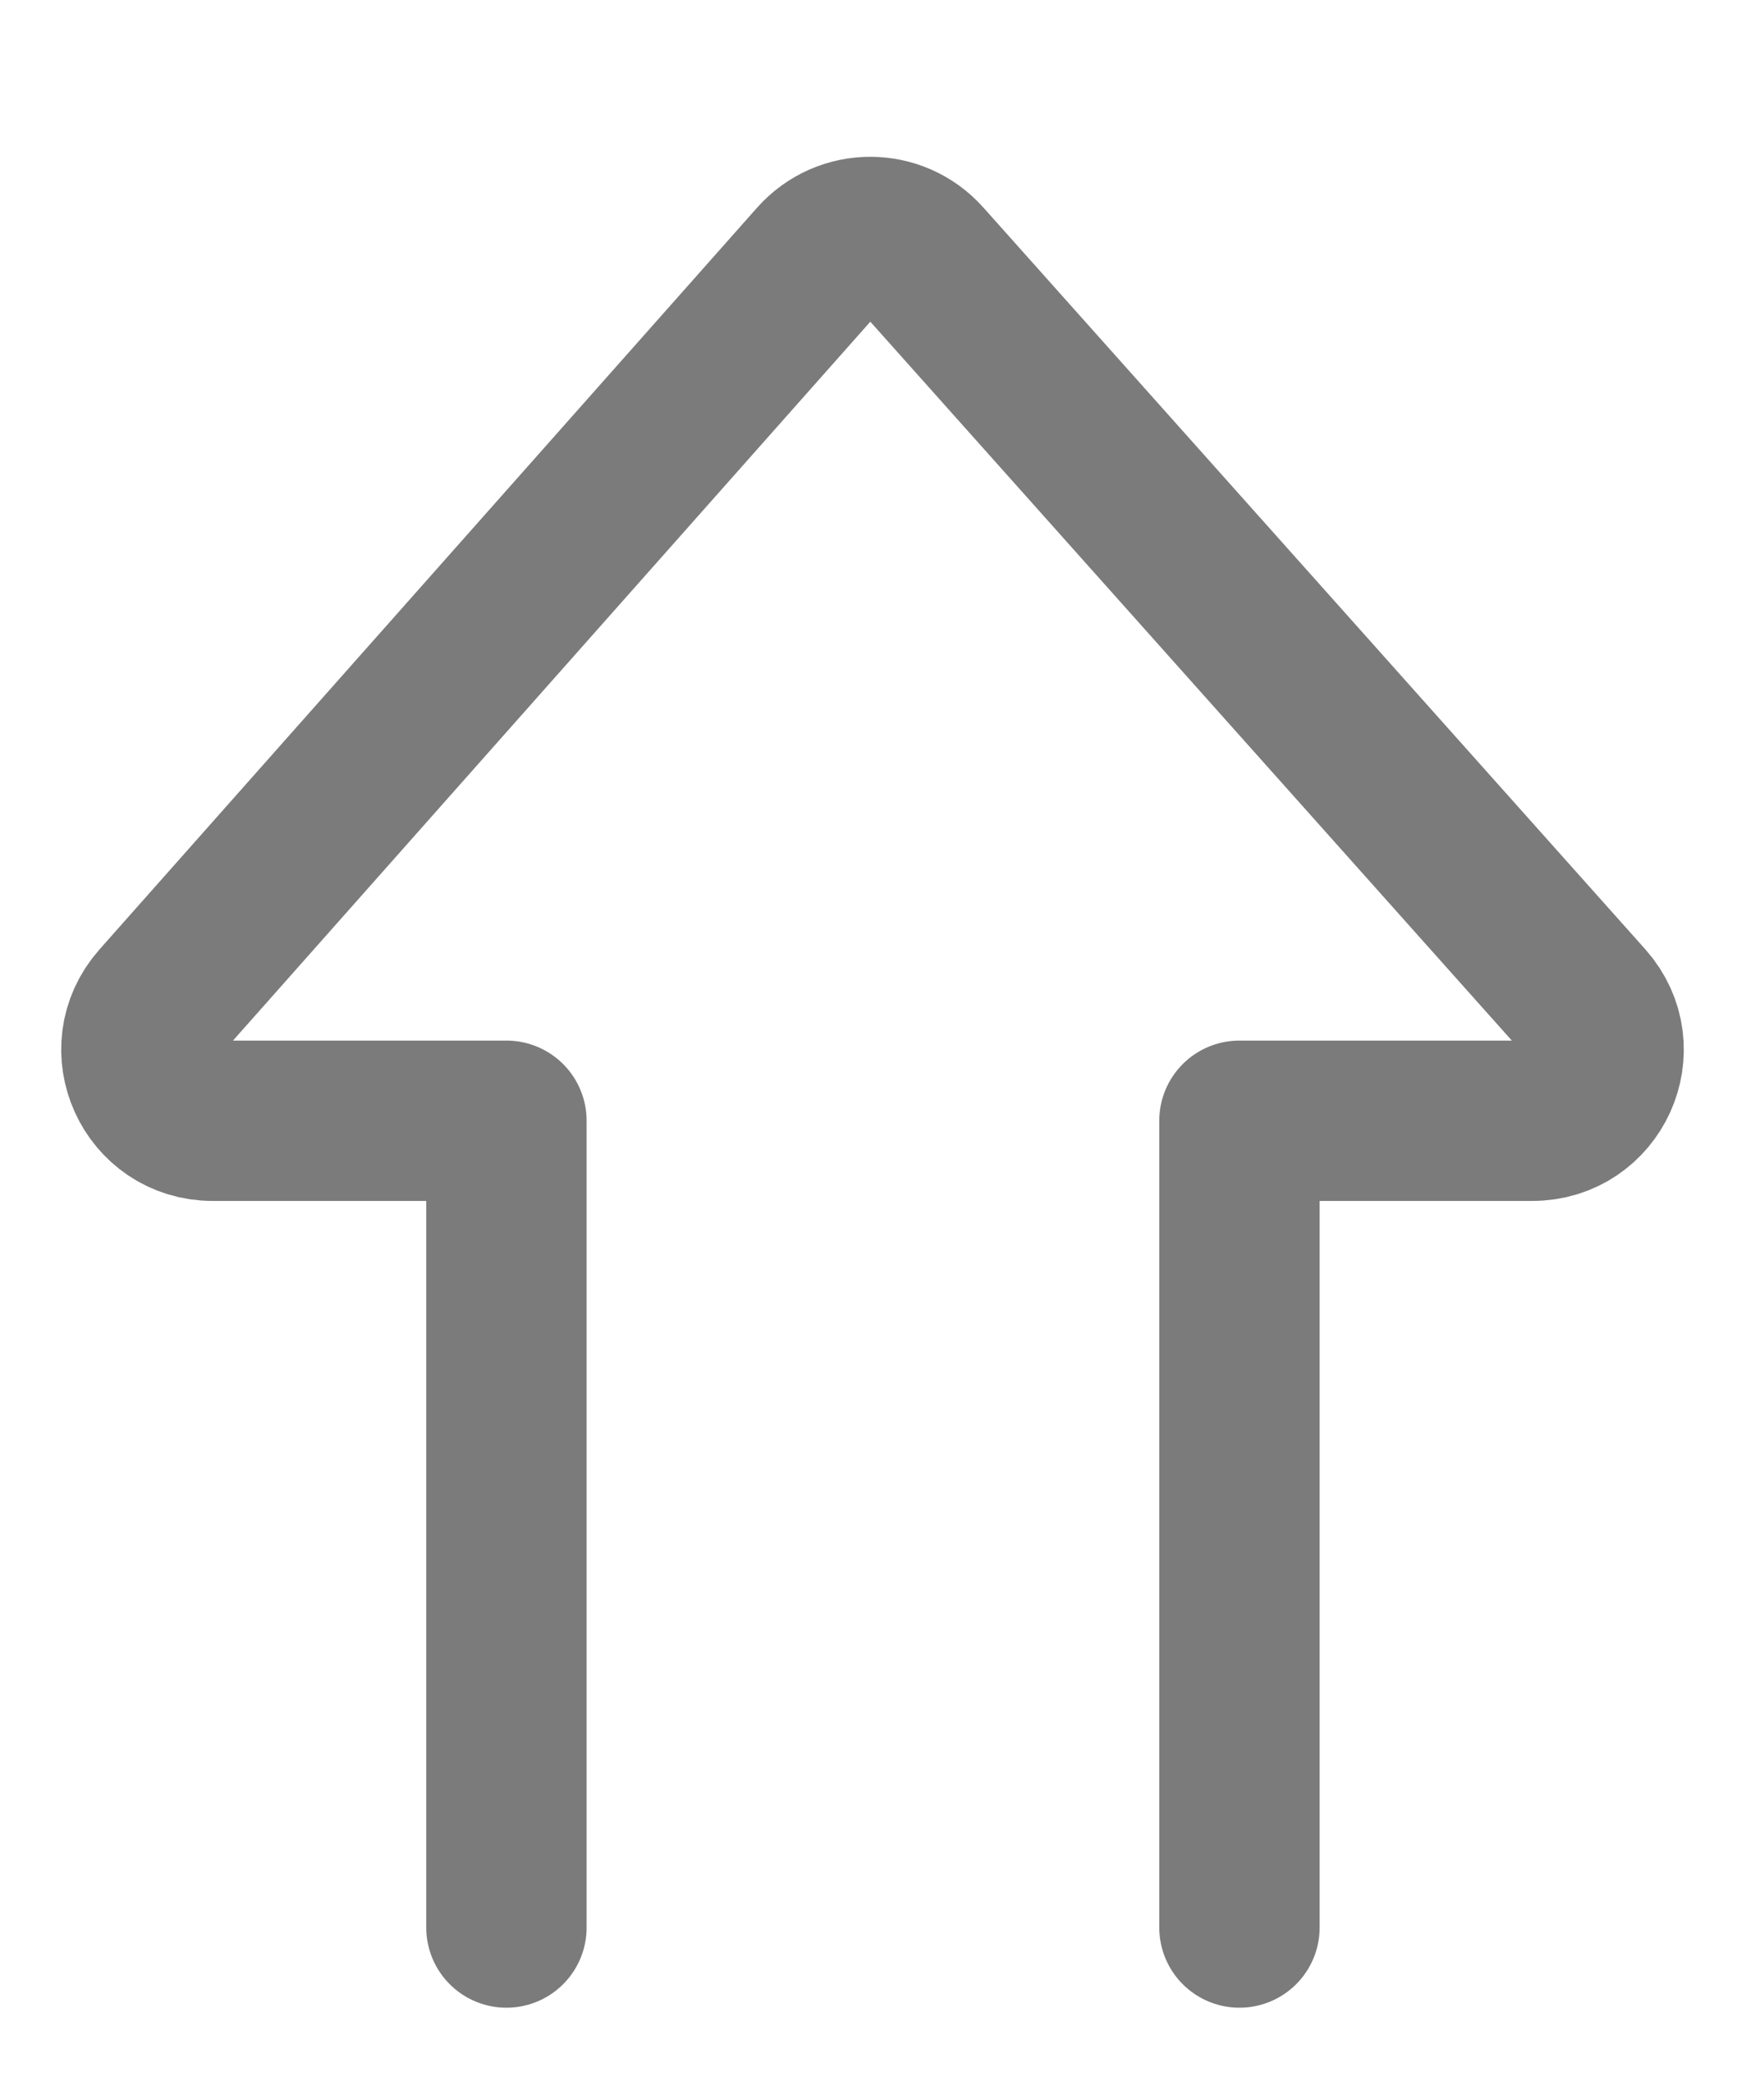 <svg width="11" height="13" viewBox="0 0 11 13" fill="none" xmlns="http://www.w3.org/2000/svg">
<path d="M3.158 12.02L3.158 6.989L1.326 6.989C0.945 6.989 0.74 6.541 0.994 6.253L5.095 1.627C5.272 1.428 5.582 1.428 5.759 1.627L9.887 6.253C10.142 6.541 9.937 6.989 9.555 6.989L7.729 6.989L7.729 12.02" stroke="#7B7B7B" stroke-miterlimit="10" stroke-linecap="round" stroke-linejoin="round"/>
</svg>
